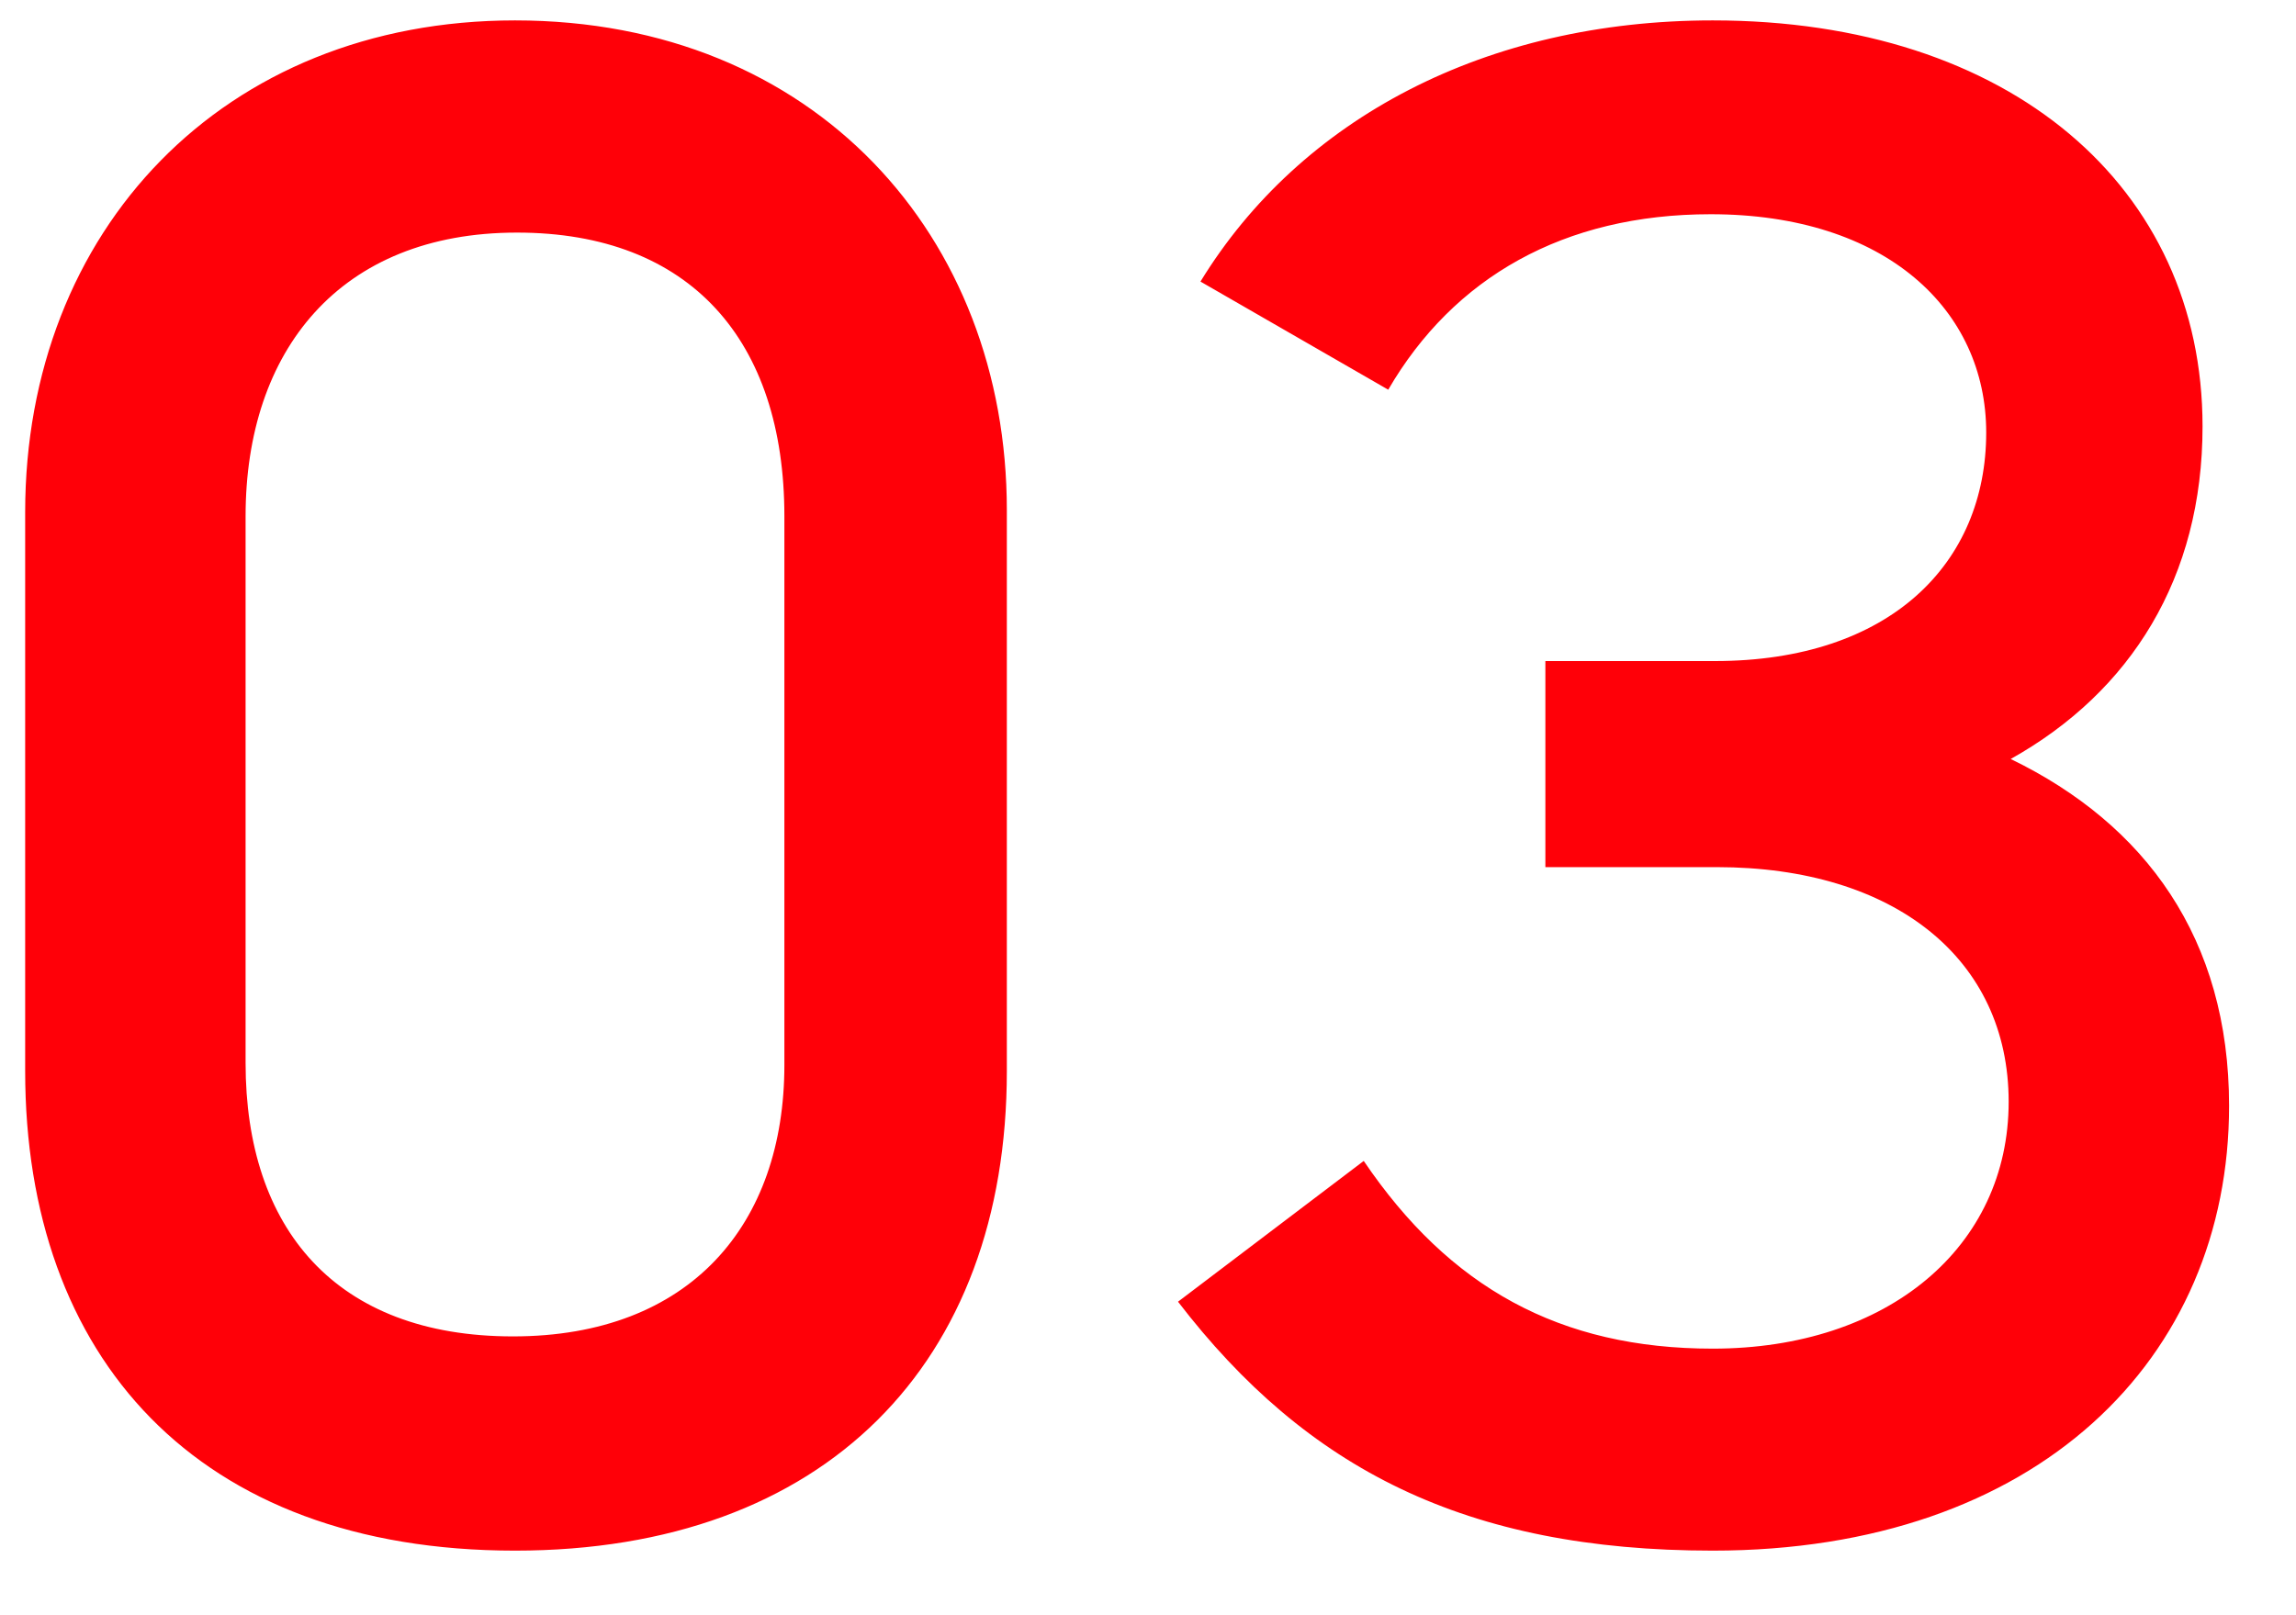 <svg width="27" height="19" viewBox="0 0 27 19" fill="none" xmlns="http://www.w3.org/2000/svg">
<path d="M6.032 15.72C3.944 15.72 2.888 14.448 2.888 12.504V6.072C2.888 4.128 3.992 2.736 6.08 2.736C8.12 2.736 9.224 4.008 9.224 6.072V12.528C9.224 14.4 8.12 15.72 6.032 15.72ZM6.056 18.24C9.704 18.24 11.84 16.032 11.84 12.6V6C11.84 2.784 9.584 0.24 6.056 0.24C2.624 0.24 0.296 2.712 0.296 6.024V12.6C0.296 15.96 2.312 18.24 6.056 18.24ZM20.141 18.24C23.957 18.24 26.213 15.984 26.213 13.008C26.213 11.04 25.229 9.696 23.645 8.928C25.061 8.136 25.901 6.792 25.901 5.016C25.901 2.208 23.645 0.24 20.141 0.24C17.477 0.24 15.293 1.392 14.117 3.312L16.325 4.584C17.093 3.264 18.389 2.52 20.117 2.52C22.181 2.52 23.357 3.648 23.357 5.088C23.357 6.624 22.229 7.776 20.165 7.776H18.173V10.2H20.189C22.277 10.2 23.621 11.28 23.621 12.96C23.621 14.664 22.205 15.864 20.141 15.864C18.341 15.864 17.045 15.144 16.037 13.656L13.853 15.312C15.365 17.28 17.237 18.24 20.141 18.24Z" fill="#FF0008"/>
</svg>
